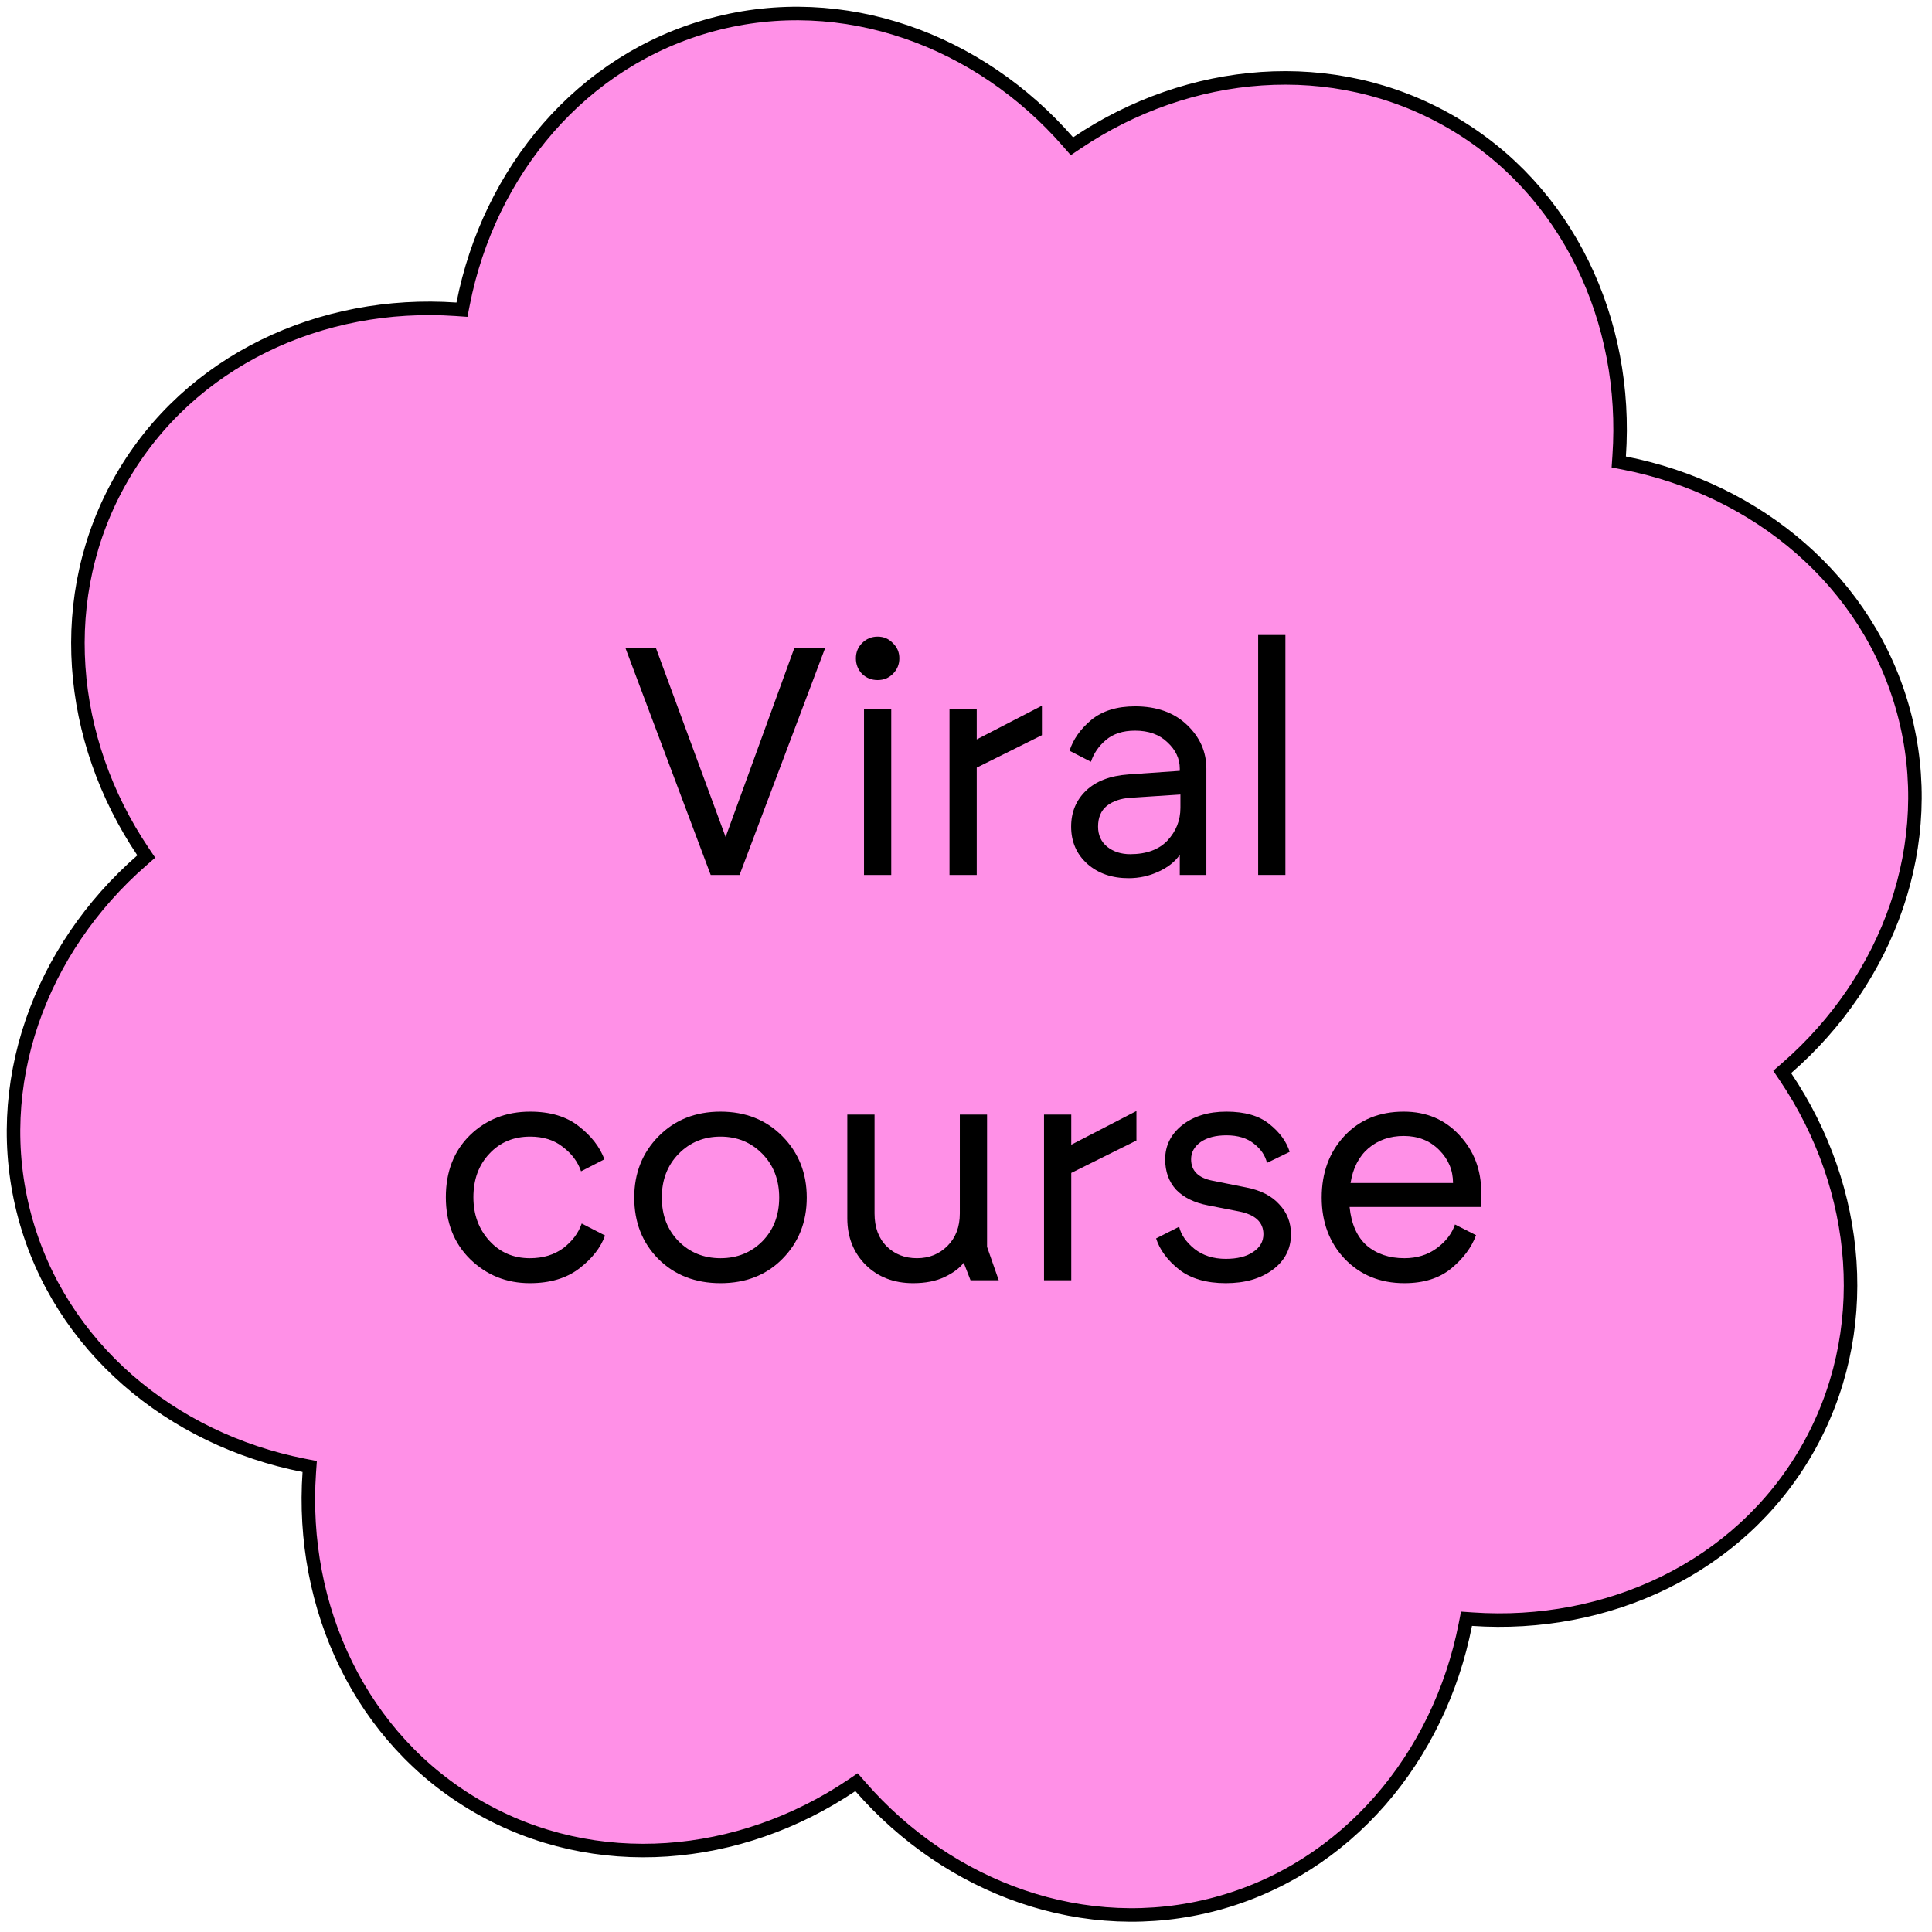 <svg xmlns="http://www.w3.org/2000/svg" width="143" height="143" viewBox="0 0 143 143" fill="none"><g clip-path="url(#clip0_82_7594)"><path d="M119.845 33.753L119.815 34.193L120.248 34.278C130.037 36.197 138.315 43.027 140.916 52.734C143.517 62.441 139.771 72.499 132.245 79.051L131.912 79.341L132.159 79.707C137.73 87.981 138.746 98.669 133.723 107.369C128.702 116.075 118.942 120.531 108.985 119.845L108.545 119.815L108.46 120.248C106.541 130.037 99.711 138.315 90.004 140.916C80.296 143.517 70.239 139.771 63.687 132.245L63.397 131.912L63.031 132.159C54.757 137.73 44.069 138.746 35.369 133.723C26.663 128.702 22.206 118.942 22.892 108.985L22.923 108.545L22.49 108.46C12.701 106.541 4.423 99.711 1.822 90.004C-0.779 80.297 2.975 70.243 10.493 63.687L10.825 63.397L10.579 63.031C5.008 54.757 3.992 44.069 9.015 35.369C14.036 26.663 23.796 22.206 33.753 22.892L34.193 22.923L34.278 22.49C36.197 12.701 43.027 4.423 52.734 1.822C62.441 -0.779 72.494 2.975 79.051 10.493L79.341 10.825L79.707 10.579C87.981 5.008 98.669 3.992 107.369 9.015C116.075 14.036 120.531 23.796 119.845 33.753Z" fill="#FF90E7" stroke="black"></path><path d="M52.604 64.76L46.292 47.96H48.548L53.708 61.952L58.796 47.96H61.076L54.74 64.76H52.604Z" fill="black"></path><path d="M63.951 64.76V52.496H65.967V64.76H63.951ZM63.807 49.88C63.503 49.56 63.351 49.176 63.351 48.728C63.351 48.28 63.503 47.904 63.807 47.6C64.127 47.28 64.511 47.12 64.959 47.12C65.407 47.12 65.783 47.28 66.087 47.6C66.407 47.904 66.567 48.28 66.567 48.728C66.567 49.176 66.407 49.56 66.087 49.88C65.783 50.184 65.407 50.336 64.959 50.336C64.511 50.336 64.127 50.184 63.807 49.88Z" fill="black"></path><path d="M70.279 64.76V52.496H72.295V54.728L77.119 52.232V54.416L72.295 56.816V64.76H70.279Z" fill="black"></path><path d="M83.531 65C82.299 65 81.283 64.648 80.483 63.944C79.683 63.224 79.283 62.304 79.283 61.184C79.283 60.112 79.651 59.224 80.387 58.52C81.123 57.816 82.171 57.416 83.531 57.32L87.323 57.056V56.888C87.323 56.152 87.019 55.504 86.411 54.944C85.819 54.368 85.019 54.08 84.011 54.08C83.115 54.08 82.395 54.312 81.851 54.776C81.323 55.224 80.955 55.76 80.747 56.384L79.163 55.568C79.435 54.72 79.971 53.96 80.771 53.288C81.587 52.616 82.667 52.28 84.011 52.28C85.611 52.28 86.891 52.736 87.851 53.648C88.811 54.56 89.291 55.64 89.291 56.888V64.76H87.323V63.272C86.971 63.784 86.443 64.2 85.739 64.52C85.051 64.84 84.315 65 83.531 65ZM81.275 61.184C81.275 61.808 81.499 62.304 81.947 62.672C82.411 63.04 82.979 63.224 83.651 63.224C84.851 63.224 85.771 62.888 86.411 62.216C87.051 61.528 87.371 60.72 87.371 59.792V58.808L83.675 59.048C82.955 59.096 82.371 59.296 81.923 59.648C81.491 60 81.275 60.512 81.275 61.184Z" fill="black"></path><path d="M93.125 64.76V47H95.141V64.76H93.125Z" fill="black"></path><path d="M39.216 94.976C37.488 94.976 36.016 94.384 34.8 93.2C33.6 92.016 33 90.488 33 88.616C33 86.728 33.592 85.2 34.776 84.032C35.976 82.864 37.464 82.28 39.24 82.28C40.728 82.28 41.928 82.64 42.84 83.36C43.768 84.08 44.4 84.896 44.736 85.808L43.008 86.696C42.768 85.992 42.32 85.392 41.664 84.896C41.024 84.384 40.216 84.128 39.24 84.128C38.008 84.128 37 84.552 36.216 85.4C35.432 86.232 35.04 87.304 35.04 88.616C35.04 89.896 35.432 90.968 36.216 91.832C37 92.696 38 93.128 39.216 93.128C40.192 93.128 41.016 92.88 41.688 92.384C42.36 91.872 42.816 91.264 43.056 90.56L44.784 91.448C44.464 92.344 43.824 93.16 42.864 93.896C41.92 94.616 40.704 94.976 39.216 94.976Z" fill="black"></path><path d="M57.913 93.176C56.729 94.376 55.201 94.976 53.329 94.976C51.457 94.976 49.921 94.376 48.721 93.176C47.537 91.976 46.945 90.464 46.945 88.64C46.945 86.832 47.545 85.32 48.745 84.104C49.945 82.888 51.473 82.28 53.329 82.28C55.185 82.28 56.713 82.888 57.913 84.104C59.113 85.32 59.713 86.832 59.713 88.64C59.713 90.448 59.113 91.96 57.913 93.176ZM50.233 85.4C49.401 86.248 48.985 87.328 48.985 88.64C48.985 89.952 49.401 91.032 50.233 91.88C51.065 92.712 52.097 93.128 53.329 93.128C54.561 93.128 55.593 92.712 56.425 91.88C57.257 91.032 57.673 89.952 57.673 88.64C57.673 87.328 57.257 86.248 56.425 85.4C55.593 84.552 54.561 84.128 53.329 84.128C52.097 84.128 51.065 84.552 50.233 85.4Z" fill="black"></path><path d="M67.587 94.976C66.163 94.976 64.995 94.528 64.083 93.632C63.171 92.72 62.715 91.568 62.715 90.176V82.496H64.731V89.816C64.731 90.84 65.027 91.648 65.619 92.24C66.211 92.832 66.963 93.128 67.875 93.128C68.771 93.128 69.523 92.824 70.131 92.216C70.739 91.608 71.043 90.808 71.043 89.816V82.496H73.059V92.288L73.923 94.76H71.835L71.331 93.464C71.027 93.864 70.555 94.216 69.915 94.52C69.275 94.824 68.499 94.976 67.587 94.976Z" fill="black"></path><path d="M77.275 94.76V82.496H79.291V84.728L84.115 82.232V84.416L79.291 86.816V94.76H77.275Z" fill="black"></path><path d="M90.73 94.976C89.29 94.976 88.138 94.64 87.274 93.968C86.41 93.28 85.842 92.512 85.57 91.664L87.274 90.8C87.418 91.392 87.794 91.936 88.402 92.432C89.026 92.928 89.802 93.176 90.73 93.176C91.578 93.176 92.25 93.008 92.746 92.672C93.258 92.336 93.514 91.896 93.514 91.352C93.514 90.472 92.922 89.912 91.738 89.672L89.41 89.216C88.402 89.024 87.618 88.64 87.058 88.064C86.514 87.472 86.242 86.72 86.242 85.808C86.242 84.8 86.658 83.96 87.49 83.288C88.338 82.616 89.434 82.28 90.778 82.28C92.138 82.28 93.194 82.584 93.946 83.192C94.714 83.8 95.218 84.488 95.458 85.256L93.778 86.072C93.65 85.528 93.33 85.056 92.818 84.656C92.306 84.24 91.626 84.032 90.778 84.032C89.978 84.032 89.338 84.2 88.858 84.536C88.394 84.872 88.162 85.296 88.162 85.808C88.162 86.656 88.69 87.184 89.746 87.392L92.266 87.896C93.322 88.104 94.13 88.52 94.69 89.144C95.266 89.752 95.554 90.488 95.554 91.352C95.554 92.44 95.098 93.32 94.186 93.992C93.29 94.648 92.138 94.976 90.73 94.976Z" fill="black"></path><path d="M103.948 94.976C102.156 94.976 100.684 94.376 99.532 93.176C98.396 91.976 97.828 90.464 97.828 88.64C97.828 86.8 98.388 85.28 99.508 84.08C100.628 82.88 102.092 82.28 103.9 82.28C105.58 82.28 106.956 82.864 108.028 84.032C109.1 85.184 109.636 86.592 109.636 88.256V89.336H99.892C100.02 90.6 100.444 91.552 101.164 92.192C101.9 92.816 102.828 93.128 103.948 93.128C104.876 93.128 105.676 92.88 106.348 92.384C107.02 91.888 107.468 91.304 107.692 90.632L109.252 91.424C108.916 92.336 108.3 93.16 107.404 93.896C106.524 94.616 105.372 94.976 103.948 94.976ZM99.964 87.56H107.548C107.548 86.616 107.204 85.8 106.516 85.112C105.828 84.424 104.956 84.08 103.9 84.08C102.876 84.08 102.004 84.384 101.284 84.992C100.58 85.6 100.14 86.456 99.964 87.56Z" fill="black"></path></g><defs><clipPath id="clip0_82_7594"><rect width="143" height="143" fill="white"></rect></clipPath></defs></svg>